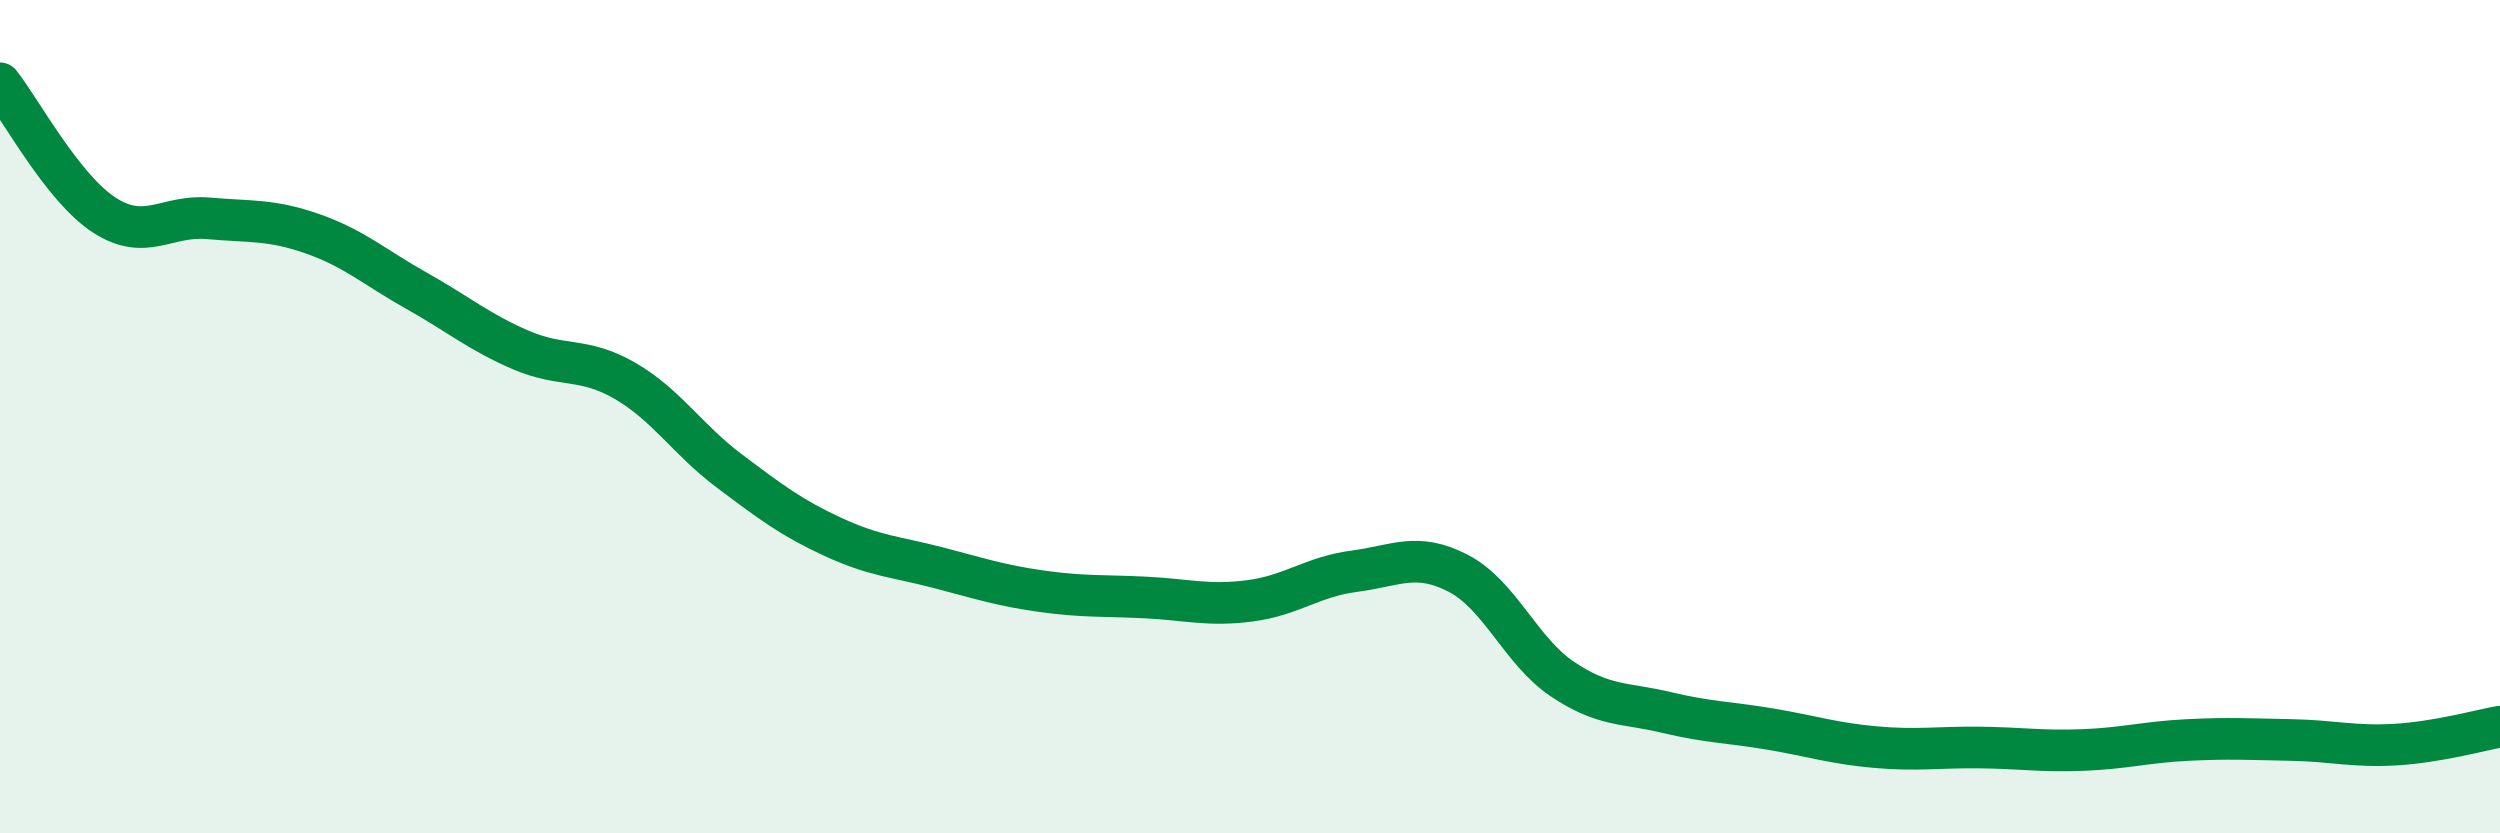 
    <svg width="60" height="20" viewBox="0 0 60 20" xmlns="http://www.w3.org/2000/svg">
      <path
        d="M 0,2 C 0.5,2.63 1.5,4.51 2.5,5.16 C 3.5,5.81 4,5.15 5,5.24 C 6,5.33 6.5,5.26 7.5,5.61 C 8.5,5.96 9,6.42 10,6.98 C 11,7.54 11.5,7.97 12.5,8.4 C 13.5,8.83 14,8.56 15,9.14 C 16,9.72 16.5,10.55 17.5,11.3 C 18.5,12.05 19,12.43 20,12.89 C 21,13.35 21.5,13.36 22.5,13.62 C 23.5,13.88 24,14.05 25,14.19 C 26,14.33 26.5,14.29 27.5,14.34 C 28.5,14.39 29,14.55 30,14.42 C 31,14.29 31.5,13.84 32.5,13.71 C 33.5,13.58 34,13.24 35,13.76 C 36,14.28 36.5,15.63 37.5,16.3 C 38.5,16.97 39,16.86 40,17.1 C 41,17.34 41.5,17.33 42.5,17.5 C 43.5,17.67 44,17.84 45,17.93 C 46,18.02 46.5,17.93 47.5,17.94 C 48.5,17.95 49,18.04 50,18 C 51,17.96 51.5,17.81 52.5,17.76 C 53.5,17.71 54,17.74 55,17.76 C 56,17.78 56.5,17.93 57.5,17.87 C 58.5,17.81 59.5,17.53 60,17.44L60 20L0 20Z"
        fill="#008740"
        opacity="0.1"
        stroke-linecap="round"
        stroke-linejoin="round"
      />
      <path
        d="M 0,2 C 0.5,2.63 1.5,4.51 2.5,5.16 C 3.5,5.81 4,5.15 5,5.24 C 6,5.33 6.5,5.26 7.5,5.61 C 8.5,5.96 9,6.42 10,6.98 C 11,7.54 11.5,7.97 12.5,8.4 C 13.5,8.83 14,8.56 15,9.14 C 16,9.72 16.5,10.55 17.5,11.3 C 18.5,12.05 19,12.43 20,12.89 C 21,13.35 21.5,13.36 22.5,13.62 C 23.5,13.88 24,14.05 25,14.19 C 26,14.33 26.5,14.29 27.5,14.34 C 28.5,14.39 29,14.55 30,14.42 C 31,14.29 31.5,13.84 32.5,13.71 C 33.5,13.58 34,13.24 35,13.76 C 36,14.28 36.5,15.63 37.5,16.3 C 38.5,16.97 39,16.86 40,17.1 C 41,17.34 41.5,17.33 42.5,17.5 C 43.5,17.67 44,17.84 45,17.93 C 46,18.02 46.5,17.93 47.5,17.94 C 48.5,17.95 49,18.04 50,18 C 51,17.96 51.5,17.81 52.5,17.76 C 53.5,17.71 54,17.74 55,17.76 C 56,17.78 56.5,17.93 57.5,17.87 C 58.5,17.81 59.5,17.53 60,17.44"
        stroke="#008740"
        stroke-width="1"
        fill="none"
        stroke-linecap="round"
        stroke-linejoin="round"
      />
    </svg>
  